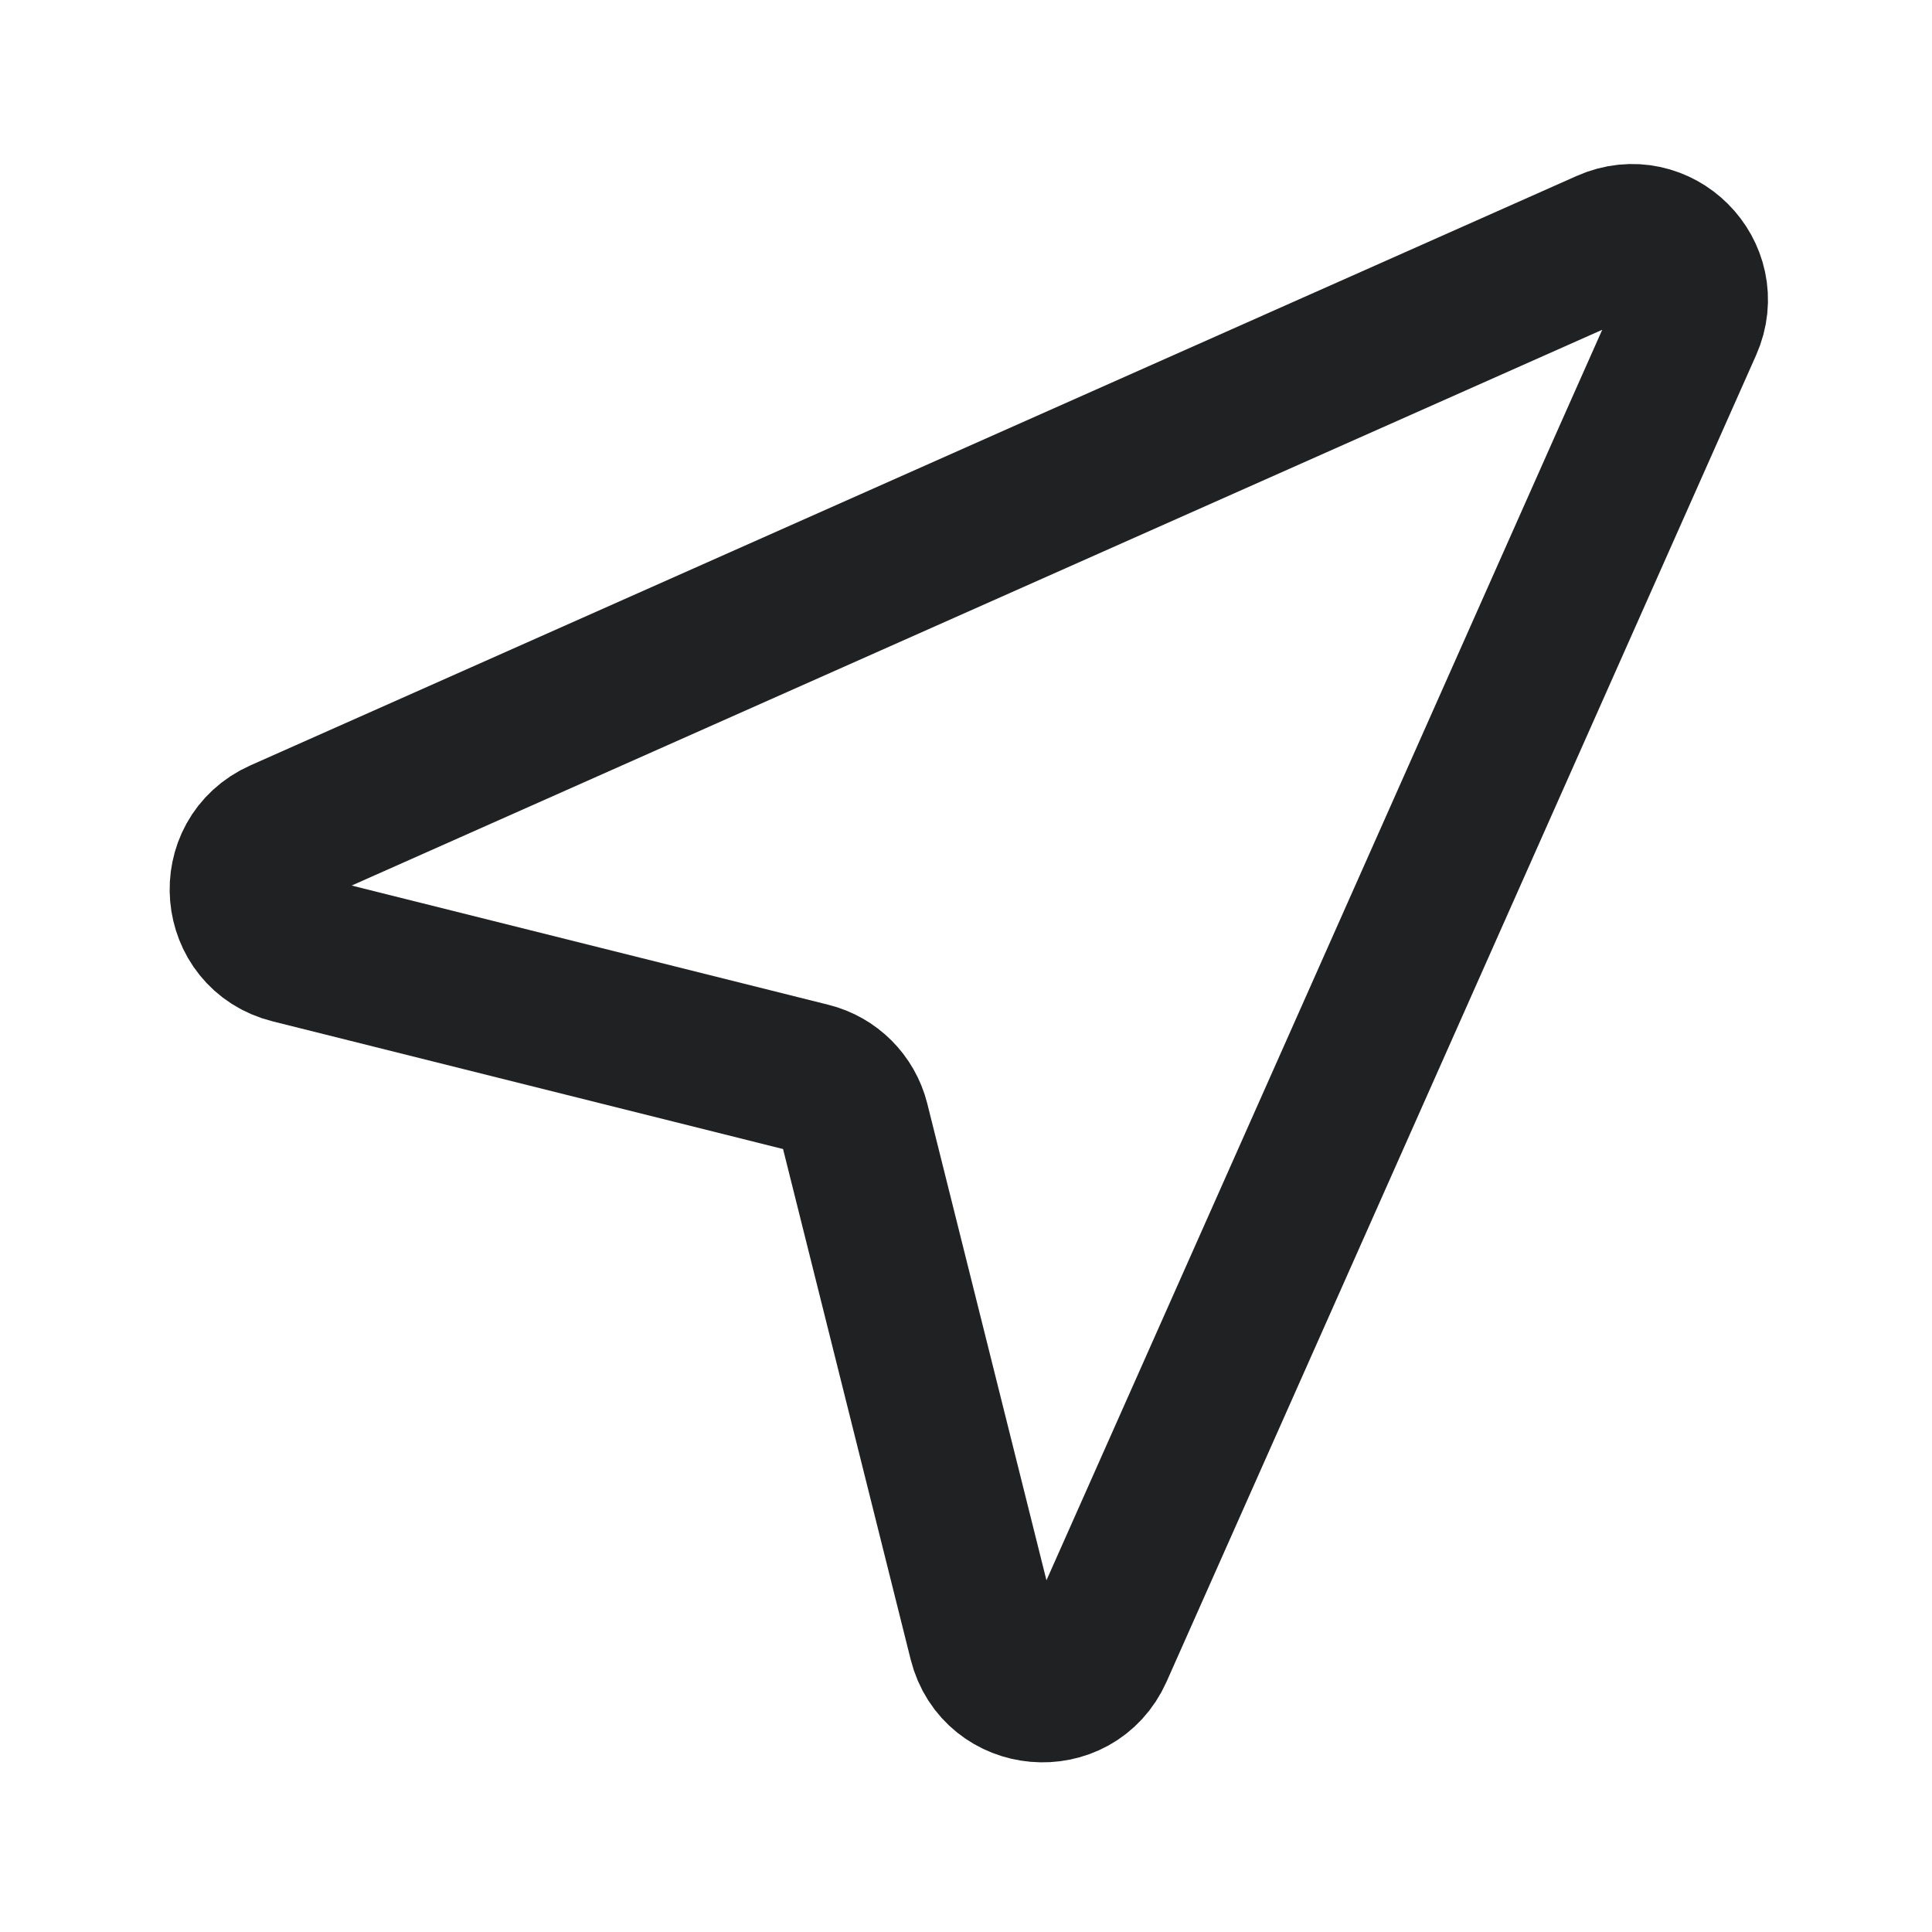 <?xml version="1.0" encoding="UTF-8"?> <svg xmlns="http://www.w3.org/2000/svg" width="32" height="32" viewBox="0 0 32 32" fill="none"><g clip-path="url(#clip0_2387_70)"><path d="M18.18 27.346C17.793 28.215 16.526 28.105 16.296 27.182L14.146 18.582C14.056 18.224 13.776 17.944 13.418 17.855L4.818 15.704C3.895 15.474 3.785 14.207 4.654 13.82L26.624 4.056C27.461 3.684 28.316 4.539 27.944 5.376L18.18 27.346Z" stroke="#202123" stroke-width="2.5" stroke-linecap="round" stroke-linejoin="round"></path></g><defs><clipPath id="clip0_2387_70"><rect width="32" height="32" fill="white"></rect></clipPath></defs></svg> 